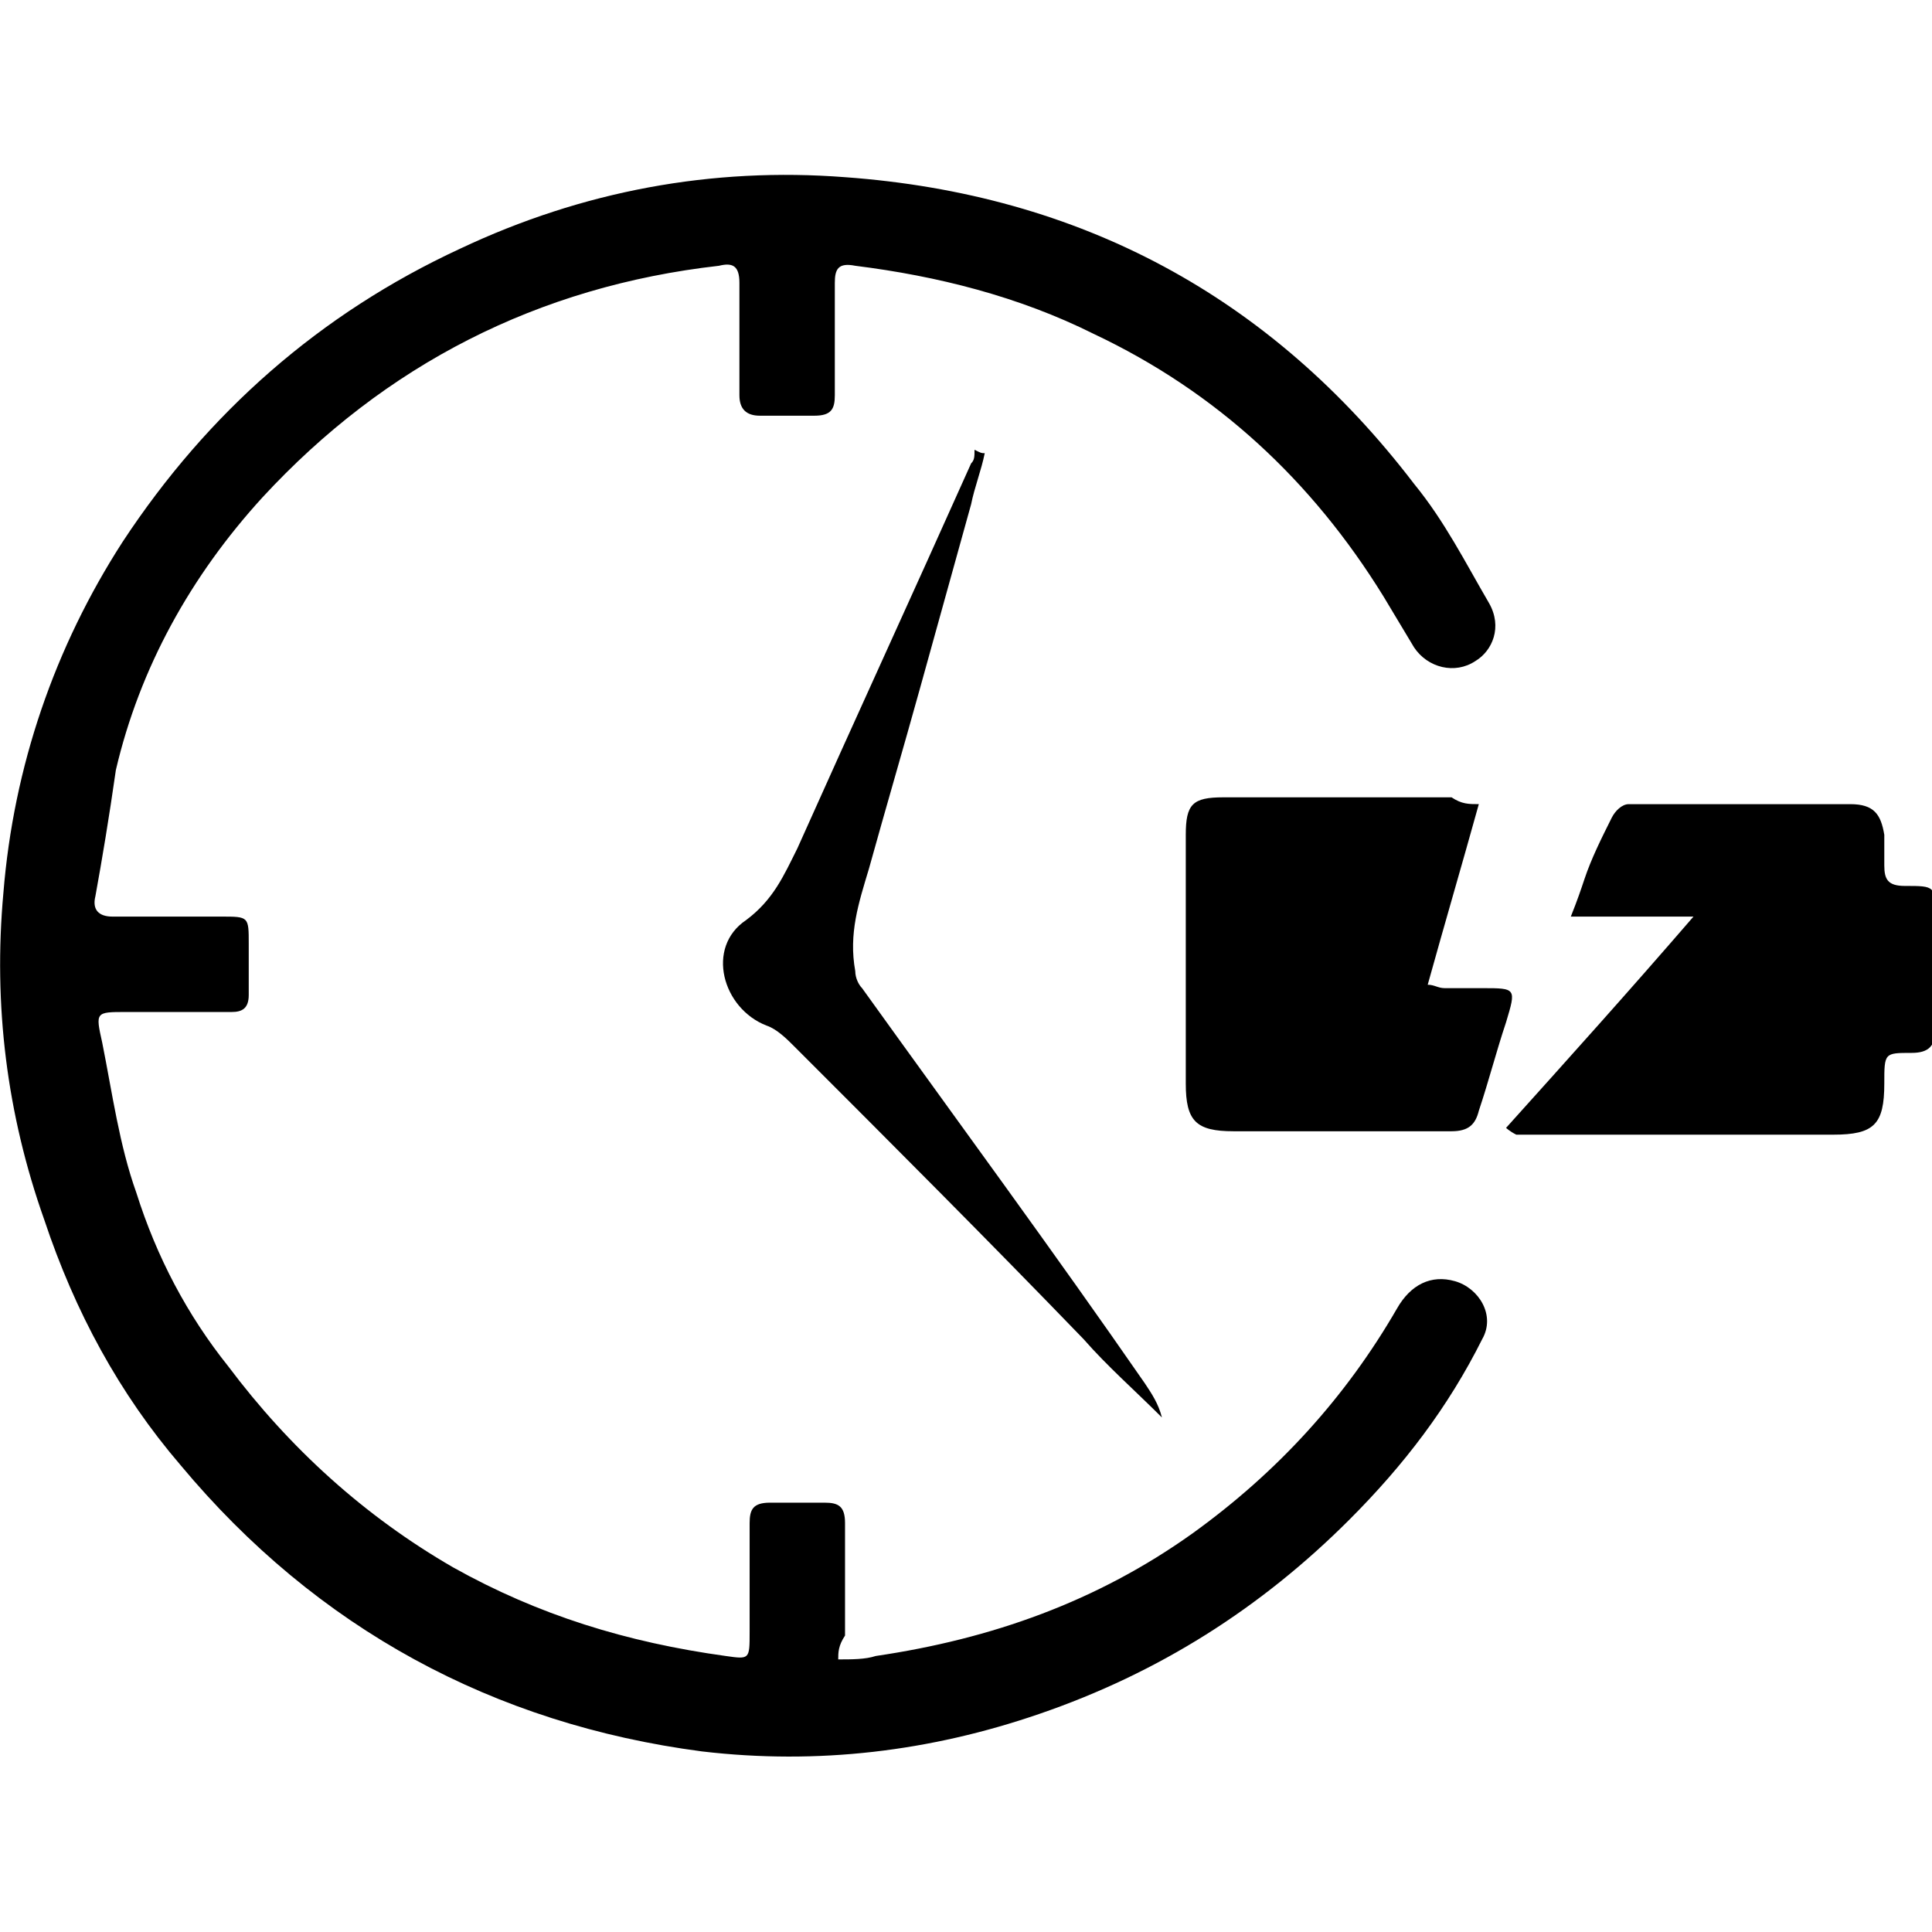 <?xml version="1.0" encoding="utf-8"?>
<!-- Generator: Adobe Illustrator 24.0.1, SVG Export Plug-In . SVG Version: 6.00 Build 0)  -->
<svg version="1.1" id="Calque_1" xmlns="http://www.w3.org/2000/svg" xmlns:xlink="http://www.w3.org/1999/xlink" x="0px" y="0px"
	 viewBox="0 0 56.7 56.7" style="enable-background:new 0 0 56.7 56.7;" xml:space="preserve">
<g>
	<path d="M24.6,48.7c0.4,0,0.8,0,1.1-0.1c3.4-0.5,6.5-1.6,9.3-3.6c2.5-1.8,4.5-4,6-6.6c0.4-0.7,1-1,1.7-0.8c0.7,0.2,1.2,1,0.8,1.7
		c-1,2-2.3,3.7-3.9,5.3c-2.6,2.6-5.6,4.5-9.1,5.7c-3.2,1.1-6.5,1.5-9.9,1.1C14.5,50.6,9.3,47.8,5.3,43c-1.8-2.1-3.1-4.5-4-7.2
		c-1.1-3.1-1.5-6.3-1.2-9.6c0.3-3.7,1.5-7.2,3.5-10.3c2.5-3.8,5.8-6.7,9.9-8.6c3.6-1.7,7.4-2.4,11.3-2.1c6.9,0.5,12.5,3.5,16.7,9
		c0.9,1.1,1.5,2.3,2.2,3.5c0.4,0.7,0.1,1.4-0.4,1.7c-0.6,0.4-1.4,0.2-1.8-0.4c-0.3-0.5-0.6-1-0.9-1.5c-2.1-3.4-4.9-6-8.5-7.7
		c-2.2-1.1-4.6-1.7-7-2c-0.5-0.1-0.6,0.1-0.6,0.5c0,1.1,0,2.2,0,3.3c0,0.4-0.1,0.6-0.6,0.6c-0.5,0-1.1,0-1.6,0
		c-0.4,0-0.6-0.2-0.6-0.6c0-1.1,0-2.2,0-3.3c0-0.5-0.2-0.6-0.6-0.5c-5.3,0.6-9.8,2.9-13.4,6.8c-2.1,2.3-3.6,5-4.3,8
		C3.2,24,3,25.2,2.8,26.3c-0.1,0.4,0.1,0.6,0.5,0.6c1.1,0,2.1,0,3.2,0c0.8,0,0.8,0,0.8,0.8c0,0.5,0,1,0,1.5c0,0.4-0.2,0.5-0.5,0.5
		c-1,0-2.1,0-3.1,0c-0.9,0-0.9,0-0.7,0.9c0.3,1.5,0.5,3,1,4.4c0.6,1.9,1.5,3.6,2.7,5.1c1.8,2.4,4,4.4,6.6,5.9c2.5,1.4,5.1,2.2,8,2.6
		c0.7,0.1,0.7,0.1,0.7-0.7c0-1.1,0-2.1,0-3.2c0-0.4,0.1-0.6,0.6-0.6c0.5,0,1.1,0,1.6,0c0.4,0,0.6,0.1,0.6,0.6c0,1.1,0,2.2,0,3.3
		C24.6,48.3,24.6,48.5,24.6,48.7z"/>
	<path d="M44.2,33.1c1.8-2,3.6-4,5.5-6.2c-1.3,0-2.4,0-3.6,0c0.2-0.5,0.3-0.8,0.4-1.1c0.2-0.6,0.5-1.2,0.8-1.8
		c0.1-0.2,0.3-0.4,0.5-0.4c2.2,0,4.3,0,6.5,0c0.7,0,0.9,0.3,1,0.9c0,0.3,0,0.6,0,0.9c0,0.4,0.1,0.6,0.6,0.6c0.9,0,0.9,0,0.9,0.9
		c0,1.1,0,2.2,0,3.3c0,0.5-0.2,0.7-0.7,0.7c-0.8,0-0.8,0-0.8,0.9c0,1.2-0.3,1.5-1.5,1.5c-2.9,0-5.9,0-8.8,0c-0.2,0-0.4,0-0.5,0
		C44.3,33.2,44.2,33.1,44.2,33.1z"/>
	<path d="M43.4,23.6c-0.5,1.8-1,3.5-1.5,5.3c0.2,0,0.3,0.1,0.5,0.1c0.4,0,0.8,0,1.1,0c1,0,1,0,0.7,1c-0.3,0.9-0.5,1.7-0.8,2.6
		c-0.1,0.4-0.3,0.6-0.8,0.6c-2.1,0-4.2,0-6.4,0c-1.1,0-1.4-0.3-1.4-1.4c0-2.4,0-4.8,0-7.3c0-0.9,0.2-1.1,1.1-1.1c2.2,0,4.5,0,6.7,0
		C42.9,23.6,43.1,23.6,43.4,23.6z"/>
	<path d="M28.9,13.3c-0.1,0.5-0.3,1-0.4,1.5c-0.5,1.8-1,3.6-1.5,5.4c-0.5,1.8-1,3.5-1.5,5.3c-0.3,1-0.6,1.9-0.4,3
		c0,0.2,0.1,0.4,0.2,0.5c2.8,3.9,5.6,7.7,8.3,11.6c0.2,0.3,0.4,0.6,0.5,1c-0.8-0.8-1.6-1.5-2.3-2.3c-2.8-2.9-5.6-5.7-8.5-8.6
		c-0.2-0.2-0.5-0.5-0.8-0.6c-1.3-0.5-1.8-2.3-0.6-3.1c0.8-0.6,1.1-1.3,1.5-2.1c1.7-3.8,3.4-7.5,5.1-11.3c0.1-0.1,0.1-0.2,0.1-0.4
		C28.8,13.3,28.8,13.3,28.9,13.3z"/>
</g>
</svg>
